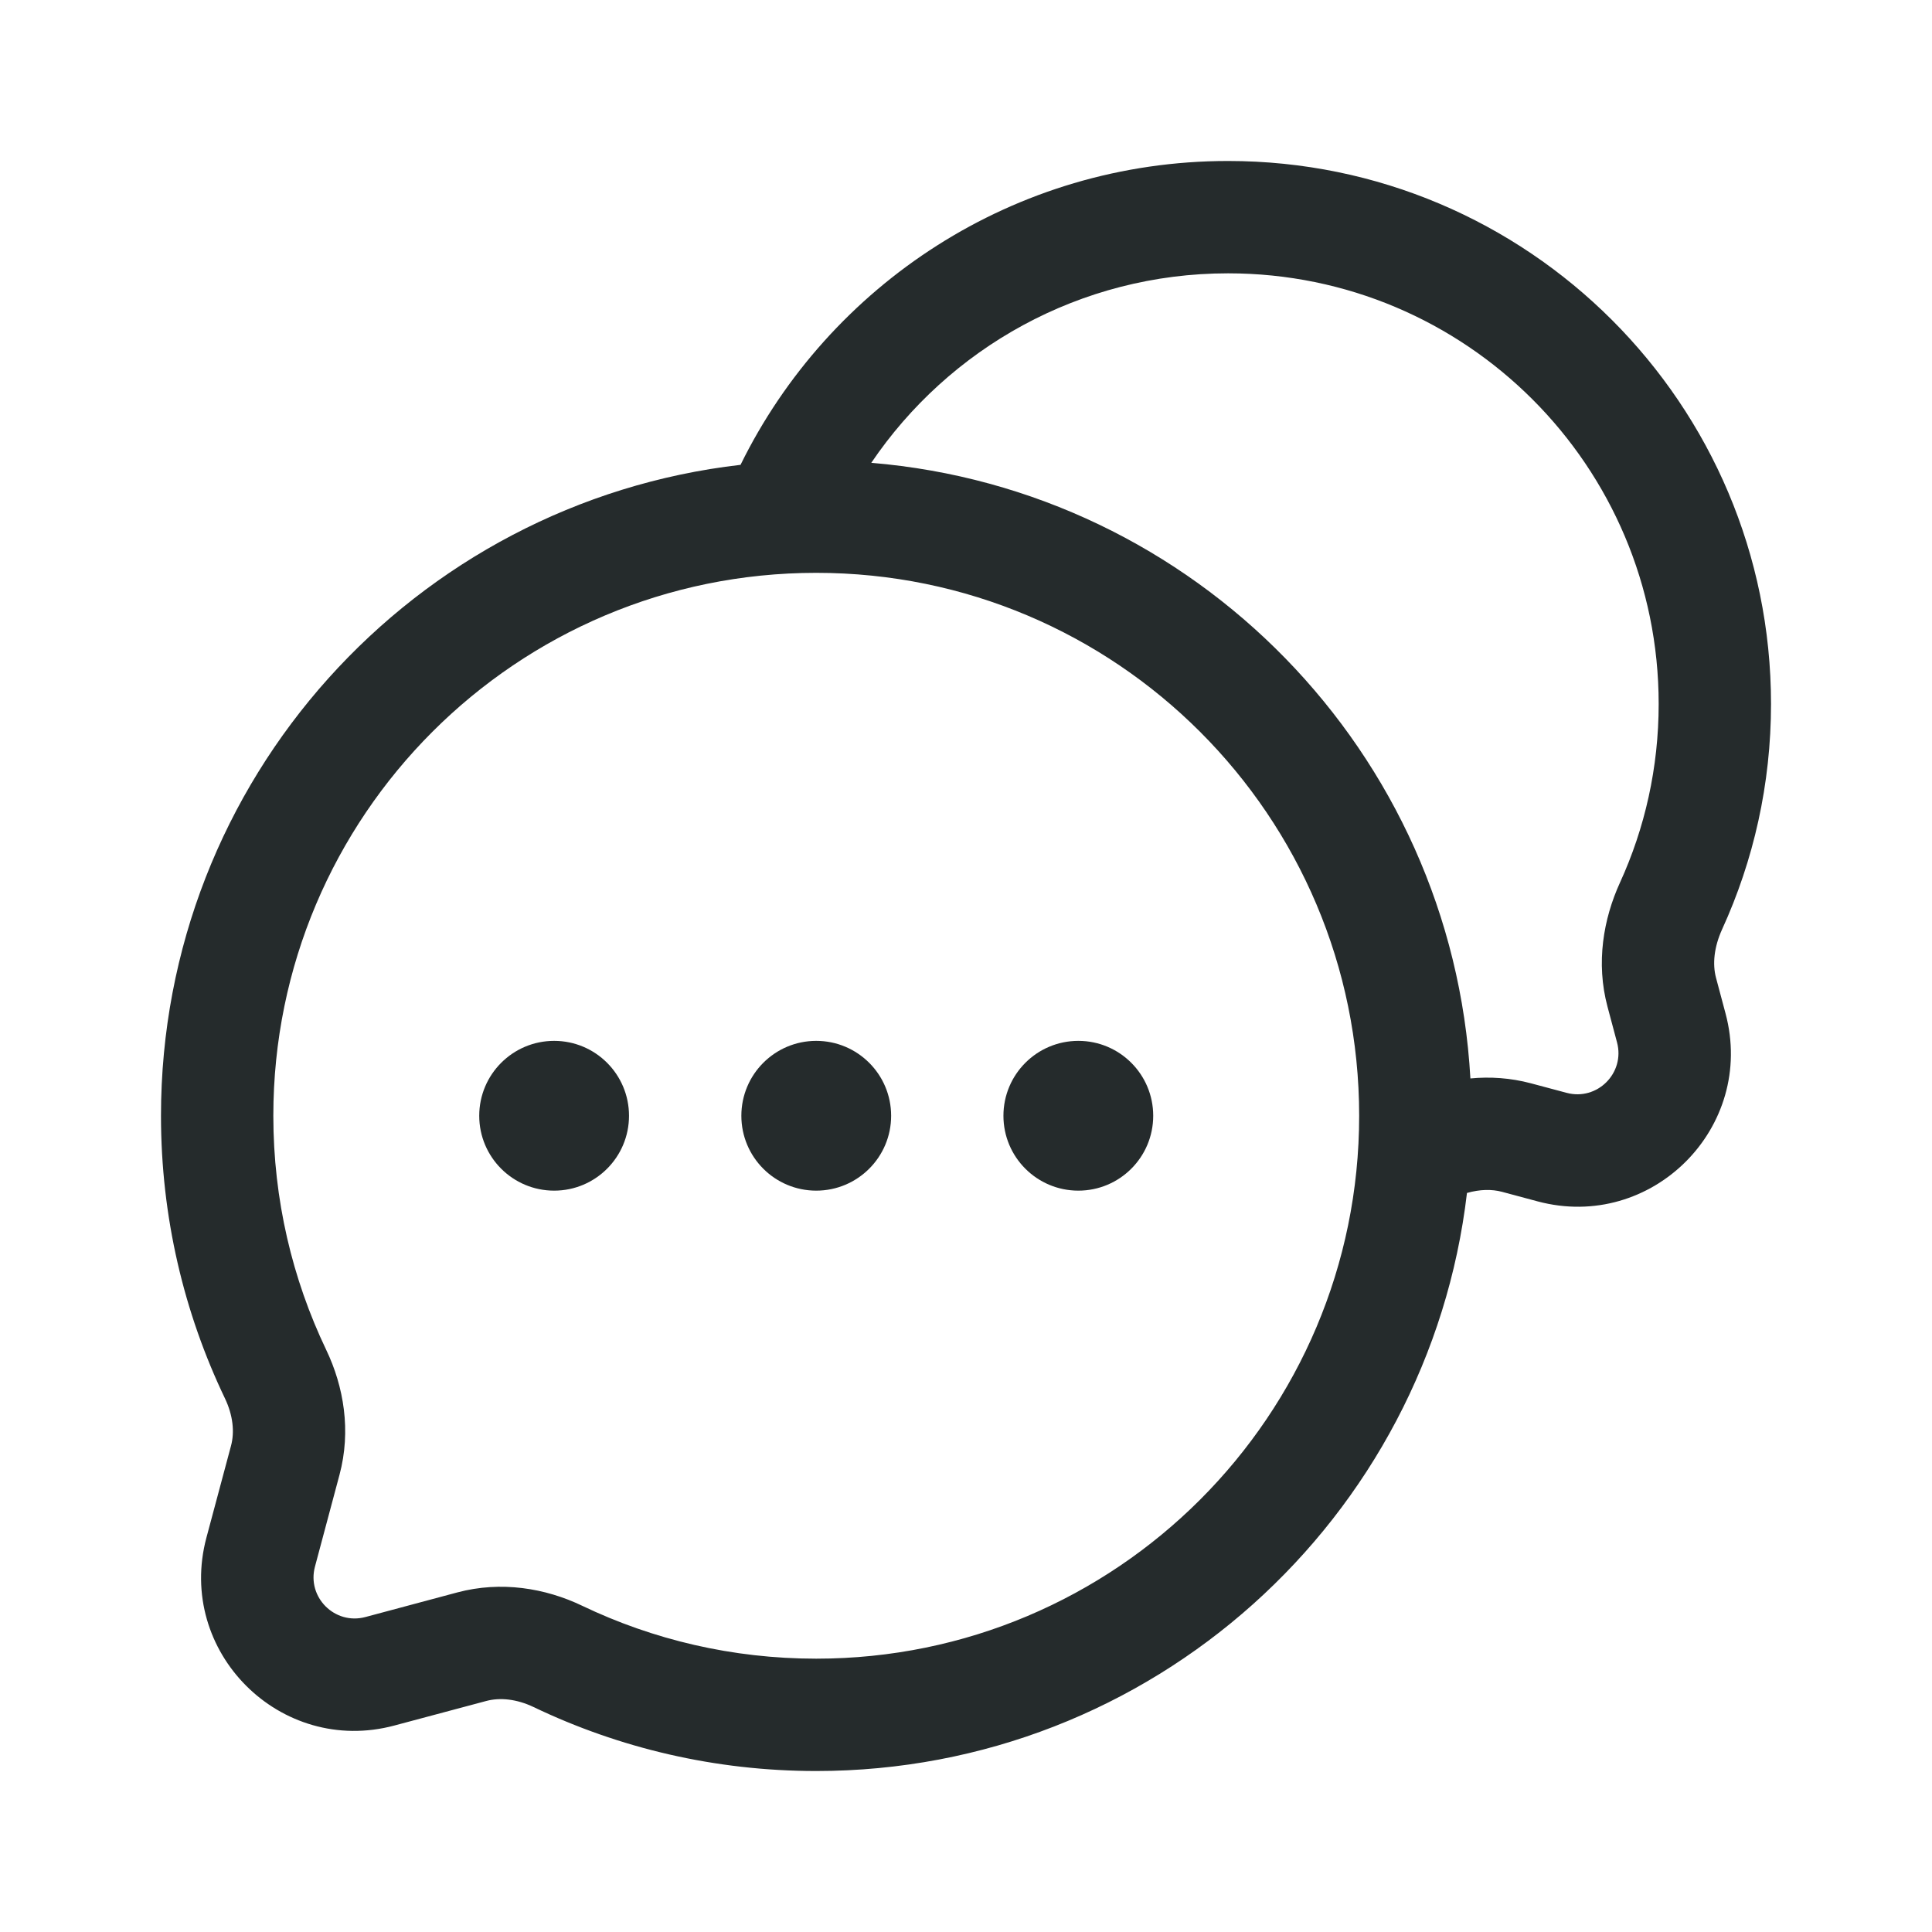 <svg width="40" height="40" viewBox="0 0 40 40" fill="none" xmlns="http://www.w3.org/2000/svg">
<path fill-rule="evenodd" clip-rule="evenodd" d="M15.332 9.624C17.161 5.9 20.993 3.333 25.426 3.333C31.634 3.333 36.667 8.366 36.667 14.574C36.667 16.236 36.305 17.817 35.655 19.239C35.486 19.61 35.453 19.961 35.528 20.243L35.725 20.981C36.358 23.343 34.196 25.505 31.834 24.873L31.096 24.675C30.886 24.619 30.638 24.623 30.372 24.699C29.581 31.438 23.851 36.667 16.899 36.667C14.806 36.667 12.821 36.192 11.048 35.343C10.697 35.175 10.351 35.141 10.067 35.217L8.166 35.725C5.804 36.358 3.642 34.196 4.274 31.834L4.783 29.933C4.859 29.649 4.825 29.303 4.657 28.952C3.808 27.179 3.333 25.194 3.333 23.101C3.333 16.139 8.578 10.401 15.332 9.624ZM18.039 9.582C24.744 10.14 30.064 15.574 30.443 22.328C30.85 22.289 31.273 22.316 31.697 22.429L32.435 22.626C33.069 22.796 33.648 22.216 33.479 21.582L33.282 20.844C33.038 19.933 33.197 19.024 33.54 18.273C34.054 17.148 34.341 15.896 34.341 14.574C34.341 9.65 30.35 5.659 25.426 5.659C22.354 5.659 19.642 7.214 18.039 9.582ZM16.899 11.86C10.691 11.86 5.659 16.893 5.659 23.101C5.659 24.839 6.053 26.482 6.754 27.948C7.119 28.71 7.272 29.626 7.029 30.534L6.521 32.435C6.351 33.069 6.931 33.648 7.565 33.479L9.466 32.97C10.374 32.727 11.29 32.88 12.052 33.245C13.518 33.947 15.161 34.341 16.899 34.341C23.107 34.341 28.14 29.308 28.14 23.101C28.14 16.893 23.107 11.86 16.899 11.86Z" fill="#252B2C"/>
<path d="M13.023 23.101C13.023 23.957 12.329 24.651 11.473 24.651C10.617 24.651 9.922 23.957 9.922 23.101C9.922 22.244 10.617 21.55 11.473 21.55C12.329 21.55 13.023 22.244 13.023 23.101Z" fill="#252B2C"/>
<path d="M18.45 23.101C18.45 23.957 17.755 24.651 16.899 24.651C16.043 24.651 15.349 23.957 15.349 23.101C15.349 22.244 16.043 21.55 16.899 21.55C17.755 21.55 18.45 22.244 18.45 23.101Z" fill="#252B2C"/>
<path d="M23.876 23.101C23.876 23.957 23.182 24.651 22.326 24.651C21.469 24.651 20.775 23.957 20.775 23.101C20.775 22.244 21.469 21.55 22.326 21.55C23.182 21.55 23.876 22.244 23.876 23.101Z" fill="#252B2C"/>
</svg>
